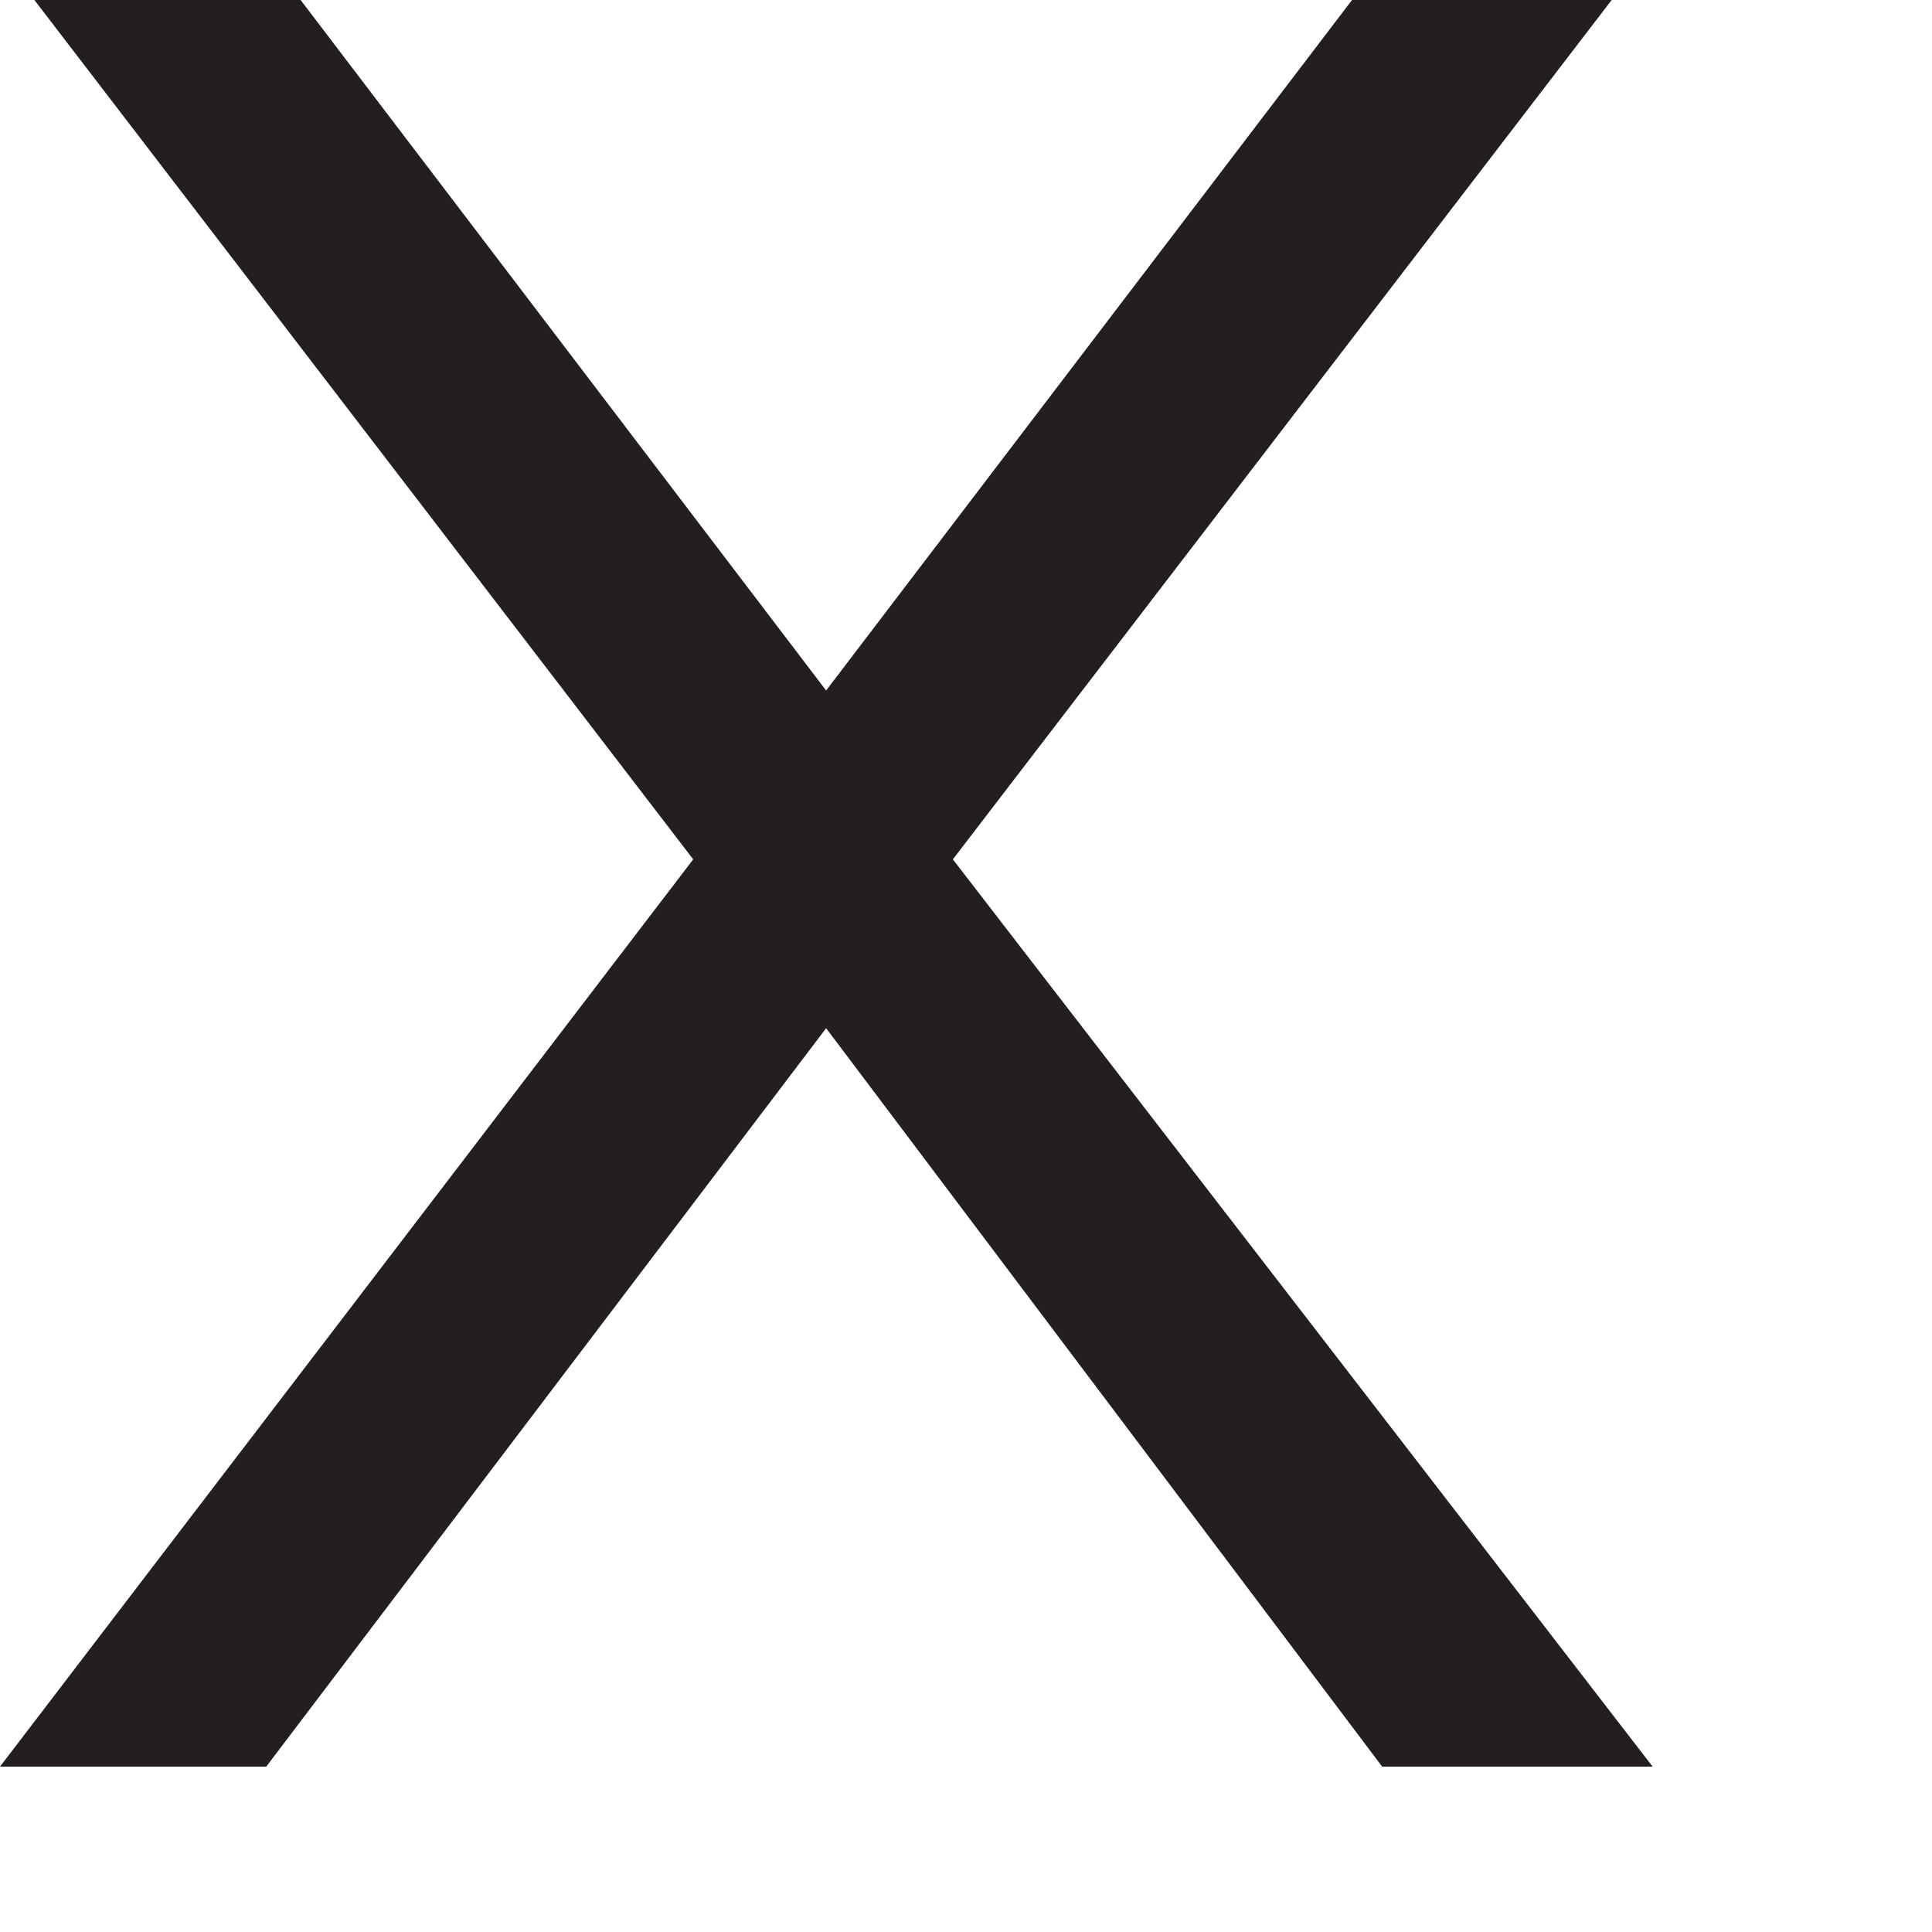 <?xml version="1.0" encoding="utf-8"?>
<svg xmlns="http://www.w3.org/2000/svg" fill="none" height="100%" overflow="visible" preserveAspectRatio="none" style="display: block;" viewBox="0 0 5 5" width="100%">
<path d="M3.577 4.572L2.138 2.661L0.689 4.572H0L1.794 2.224L0.089 0H0.778L2.138 1.787L3.499 0H4.171L2.466 2.224L4.277 4.572H3.577Z" fill="#231F20" id="Vector"/>
</svg>